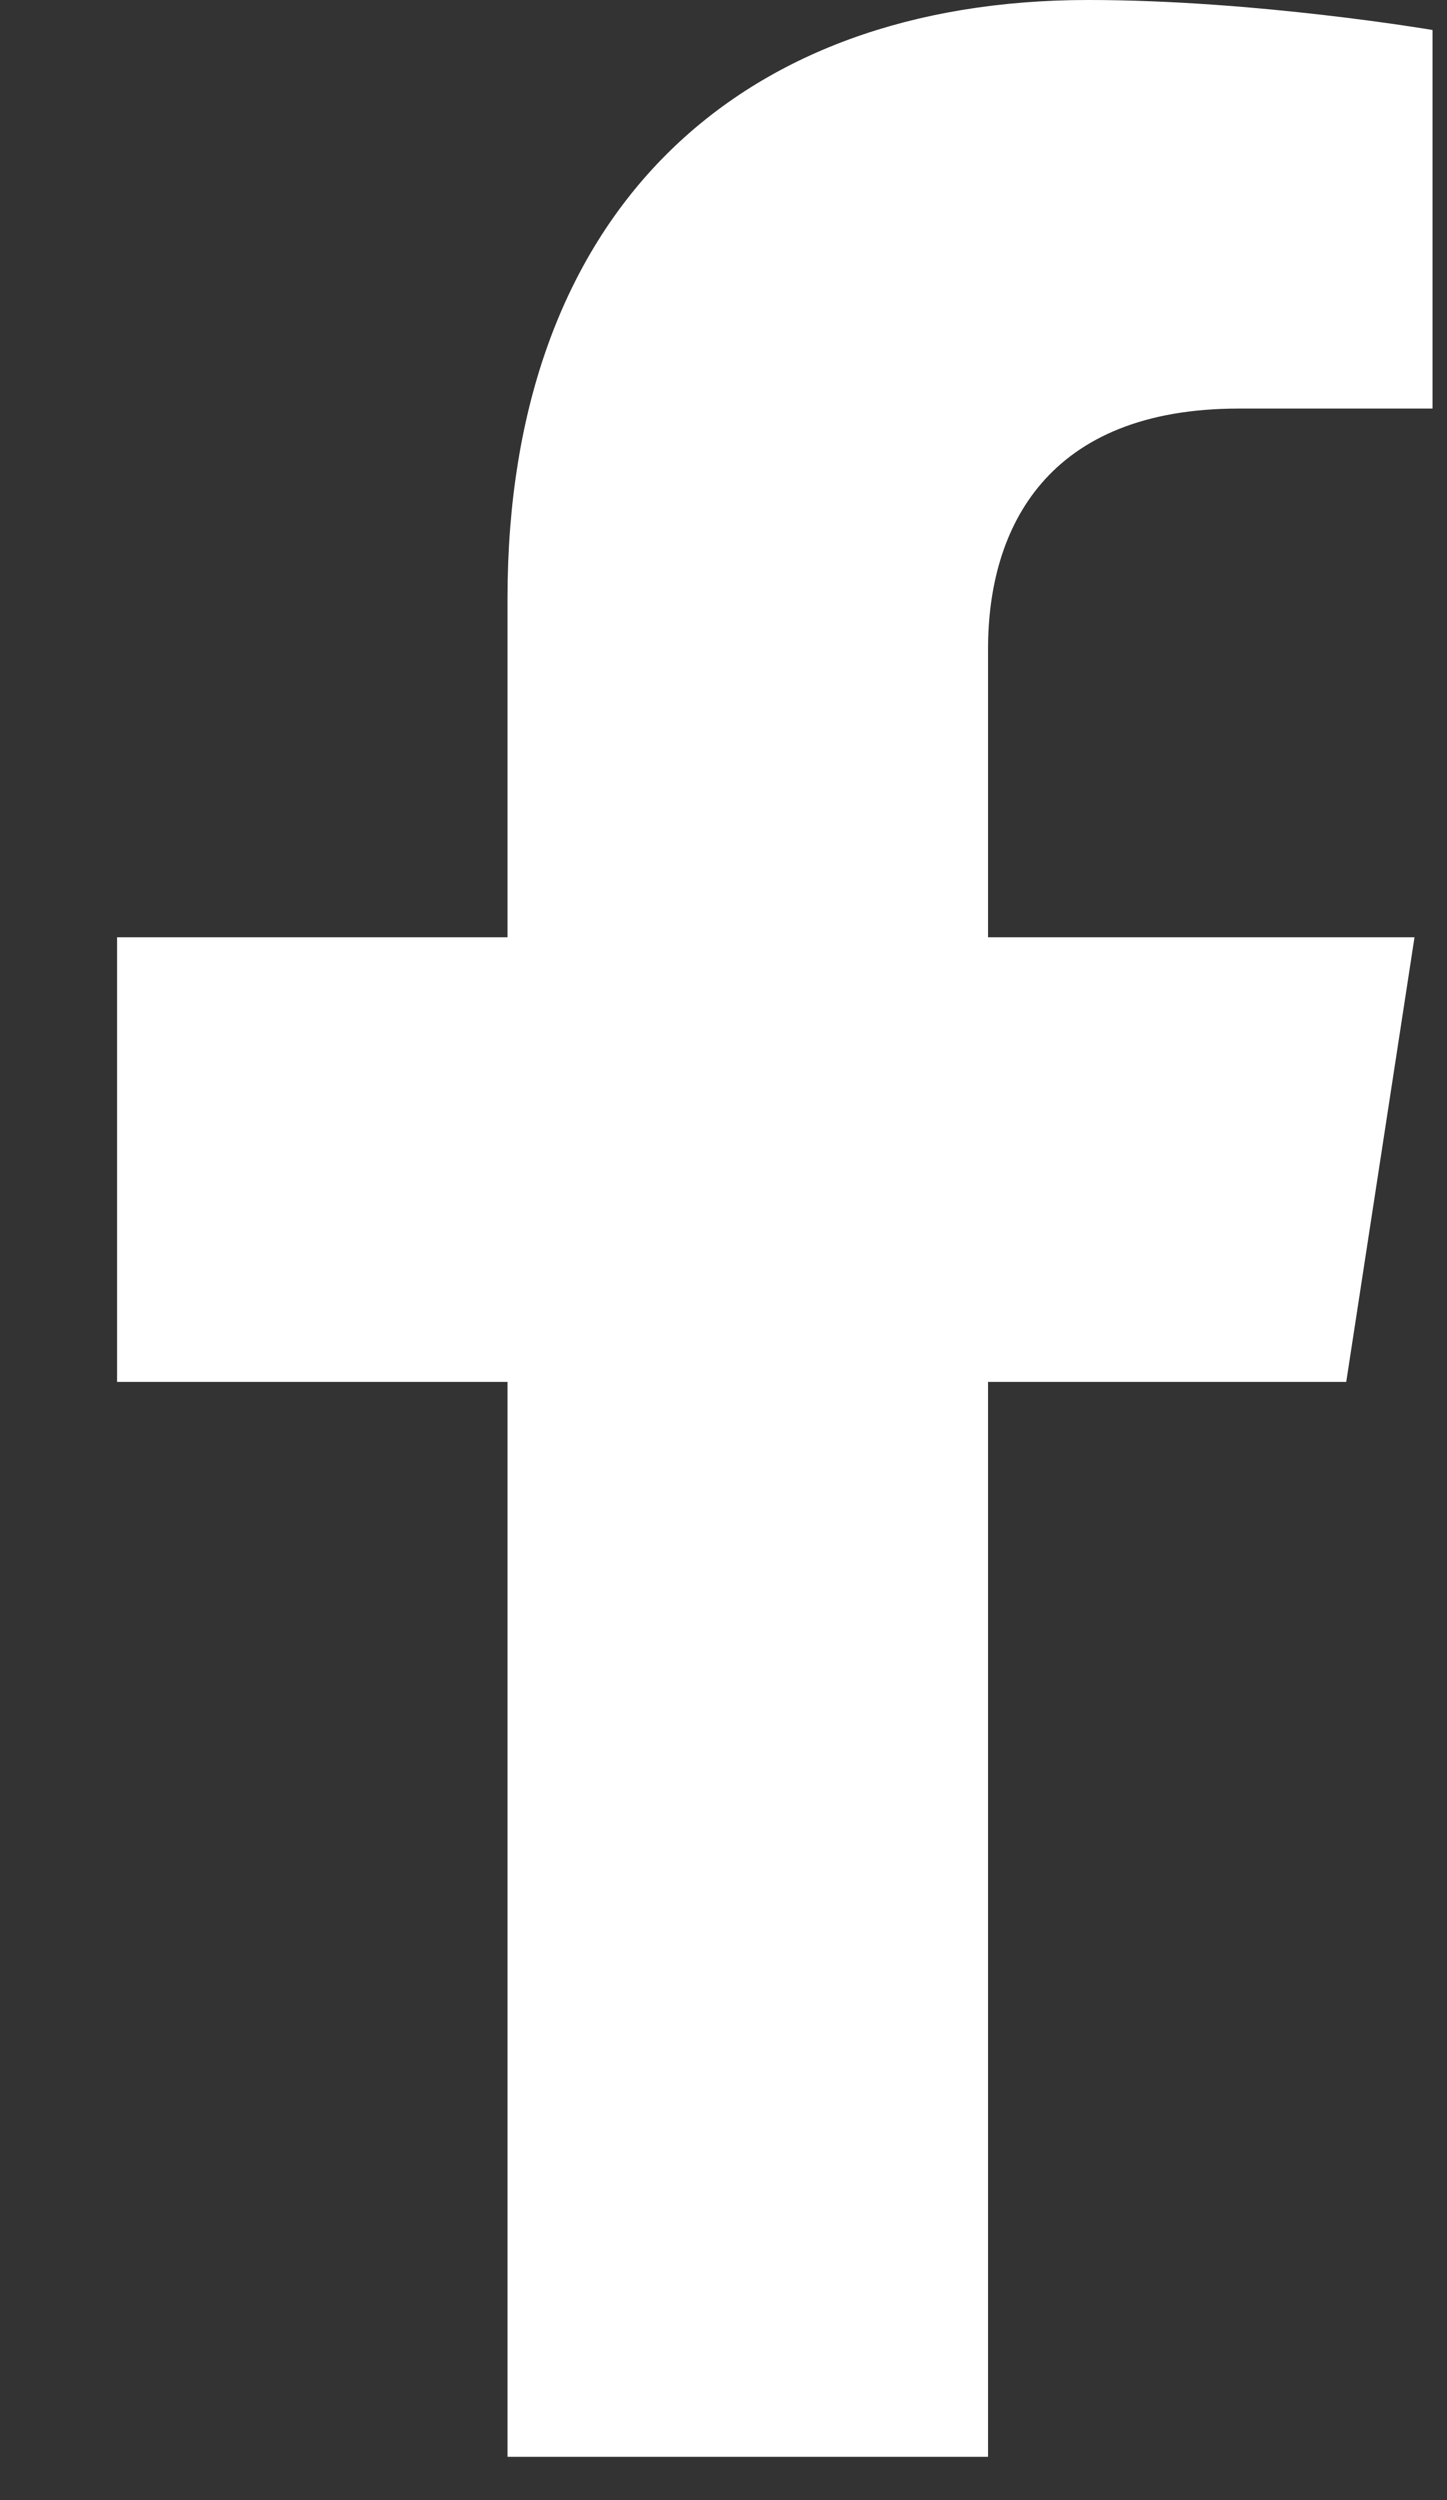 <svg width="11" height="19" viewBox="0 0 11 19" fill="none" xmlns="http://www.w3.org/2000/svg">
<rect x="0" y="0" width="11" height="19" fill="#333333" stroke="none"/>
<path d="M10.234 10.502L10.753 7.123H7.511V4.931C7.511 4.006 7.964 3.105 9.416 3.105H10.89V0.228C10.89 0.228 9.552 0 8.273 0C5.603 0 3.858 1.618 3.858 4.548V7.123H0.89V10.502H3.858V18.671H7.511V10.502H10.234Z" fill="white"/>
</svg>
